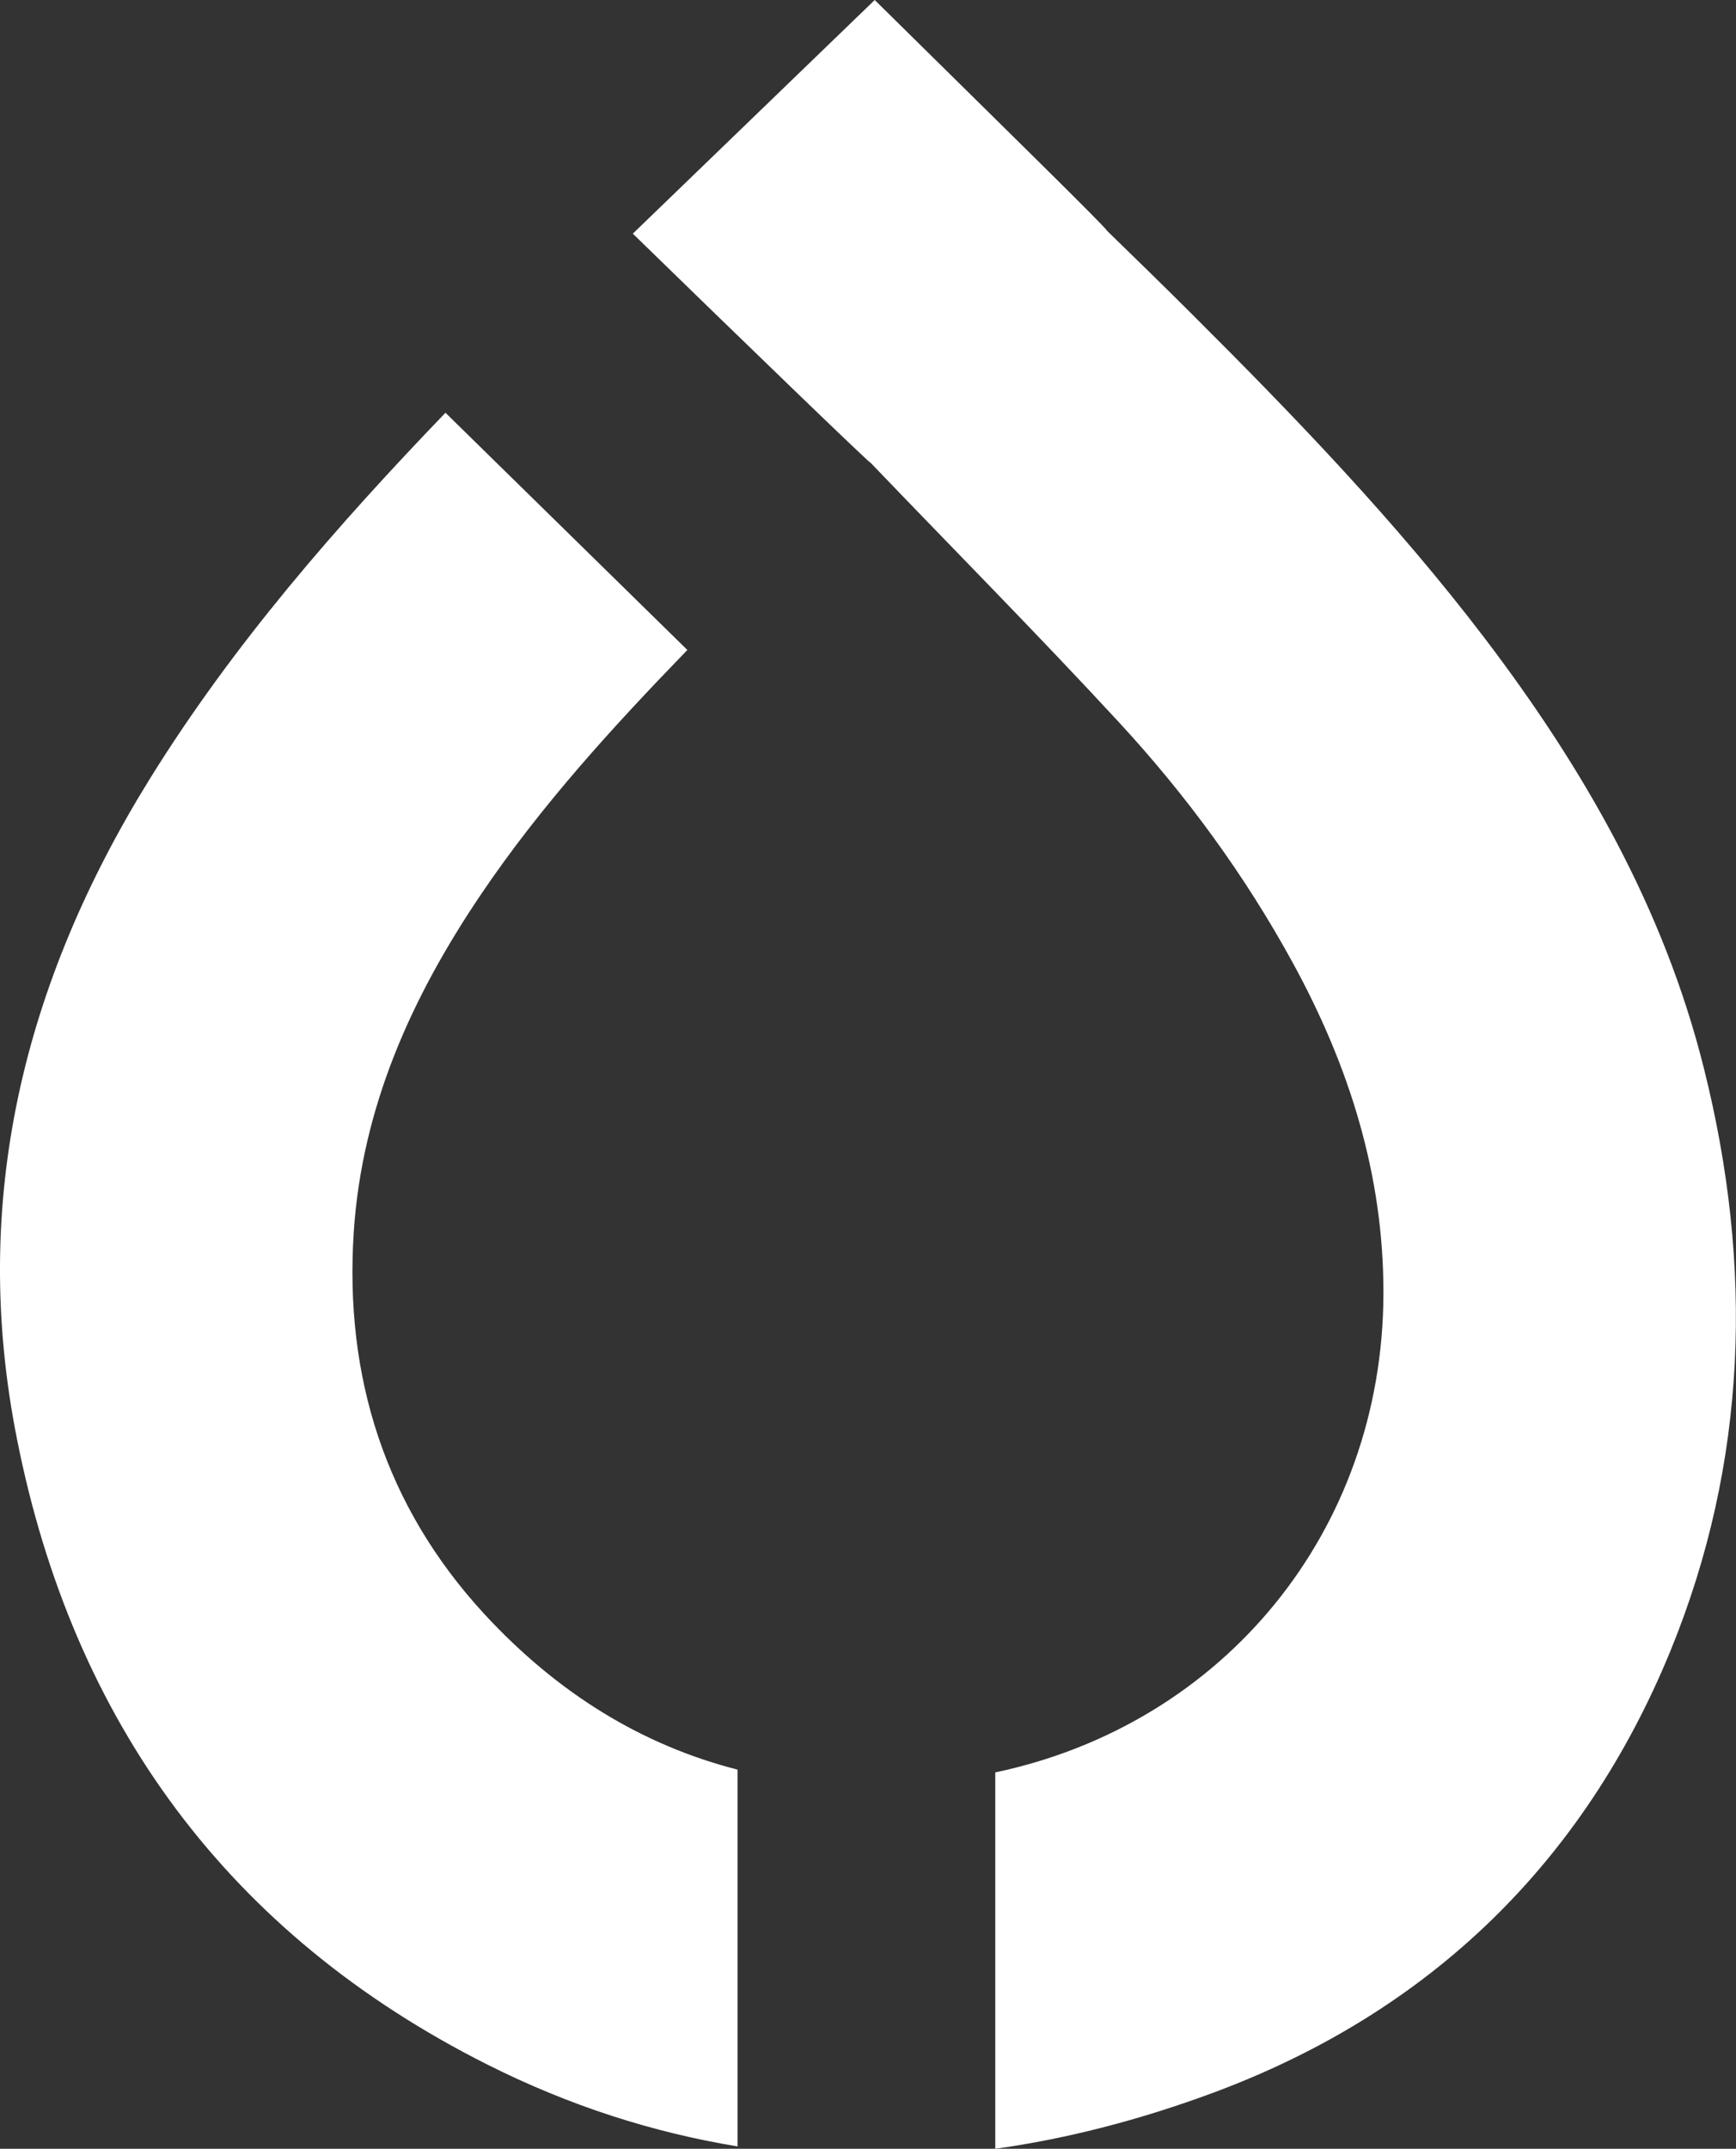 <svg xmlns="http://www.w3.org/2000/svg" xmlns:xlink="http://www.w3.org/1999/xlink" id="Layer_1" x="0px" y="0px" viewBox="0 0 439.2 543.5" style="enable-background:new 0 0 439.2 543.5;" xml:space="preserve"><rect x="0" y="0" width="439.2" height="543.5" fill="#333333" stroke="none"/><style type="text/css">	.st0{fill:#D7282F;}	.st1{fill:#FFFFFF;}	.st2{fill-rule:evenodd;clip-rule:evenodd;fill:#FFFFFF;}	.st3{fill-rule:evenodd;clip-rule:evenodd;fill:#76777A;}	.st4{fill:#76777A;}	.st5{fill-rule:evenodd;clip-rule:evenodd;fill:#101820;}	.st6{fill:#101820;}	.st7{fill-rule:evenodd;clip-rule:evenodd;fill:#0091B3;}	.st8{fill:#0091B3;}	.st9{fill:#898A8D;}</style><g>	<path class="st1" d="M431.1,270.3c-10.1-40.5-30.4-75.9-55.5-108.9c-22.4-29.4-48-56-74.1-82c-7-7-14.1-13.9-21.5-21.1  c0.3-0.3-28.4-28.4-58.7-58.3l-61.2,59.1c27.3,26.6,60,58.2,60.2,58c21,21.9,42.3,43.4,62.8,65.6c17,18.4,31.8,38.6,43.9,60.7  c14.3,26.1,23.1,53.8,23,83.9c-0.2,60-40.4,108.8-98.2,121v95.2c18.6-2.6,37.3-7.5,56-14.5c54-20.3,92.8-57.8,114.8-111.4  C442.2,369.7,443.6,320.2,431.1,270.3z"></path>	<path class="st1" d="M186.6,447.6c-23.9-6.1-45.4-19.1-64.2-39.5c-24.9-27.1-35.3-59.8-32.9-96.5c2.1-31.7,14.7-59.5,32.2-85.4  c15.2-22.5,33.4-42.4,52.2-61.8l-61.2-60C85.1,133.1,59,163,37.9,197C6,248.5-7.7,303.8,4.3,364c14.2,71.7,53.6,125.3,119,158.2  c20.9,10.5,42,17.2,63.3,20.7V447.6z"></path></g></svg>